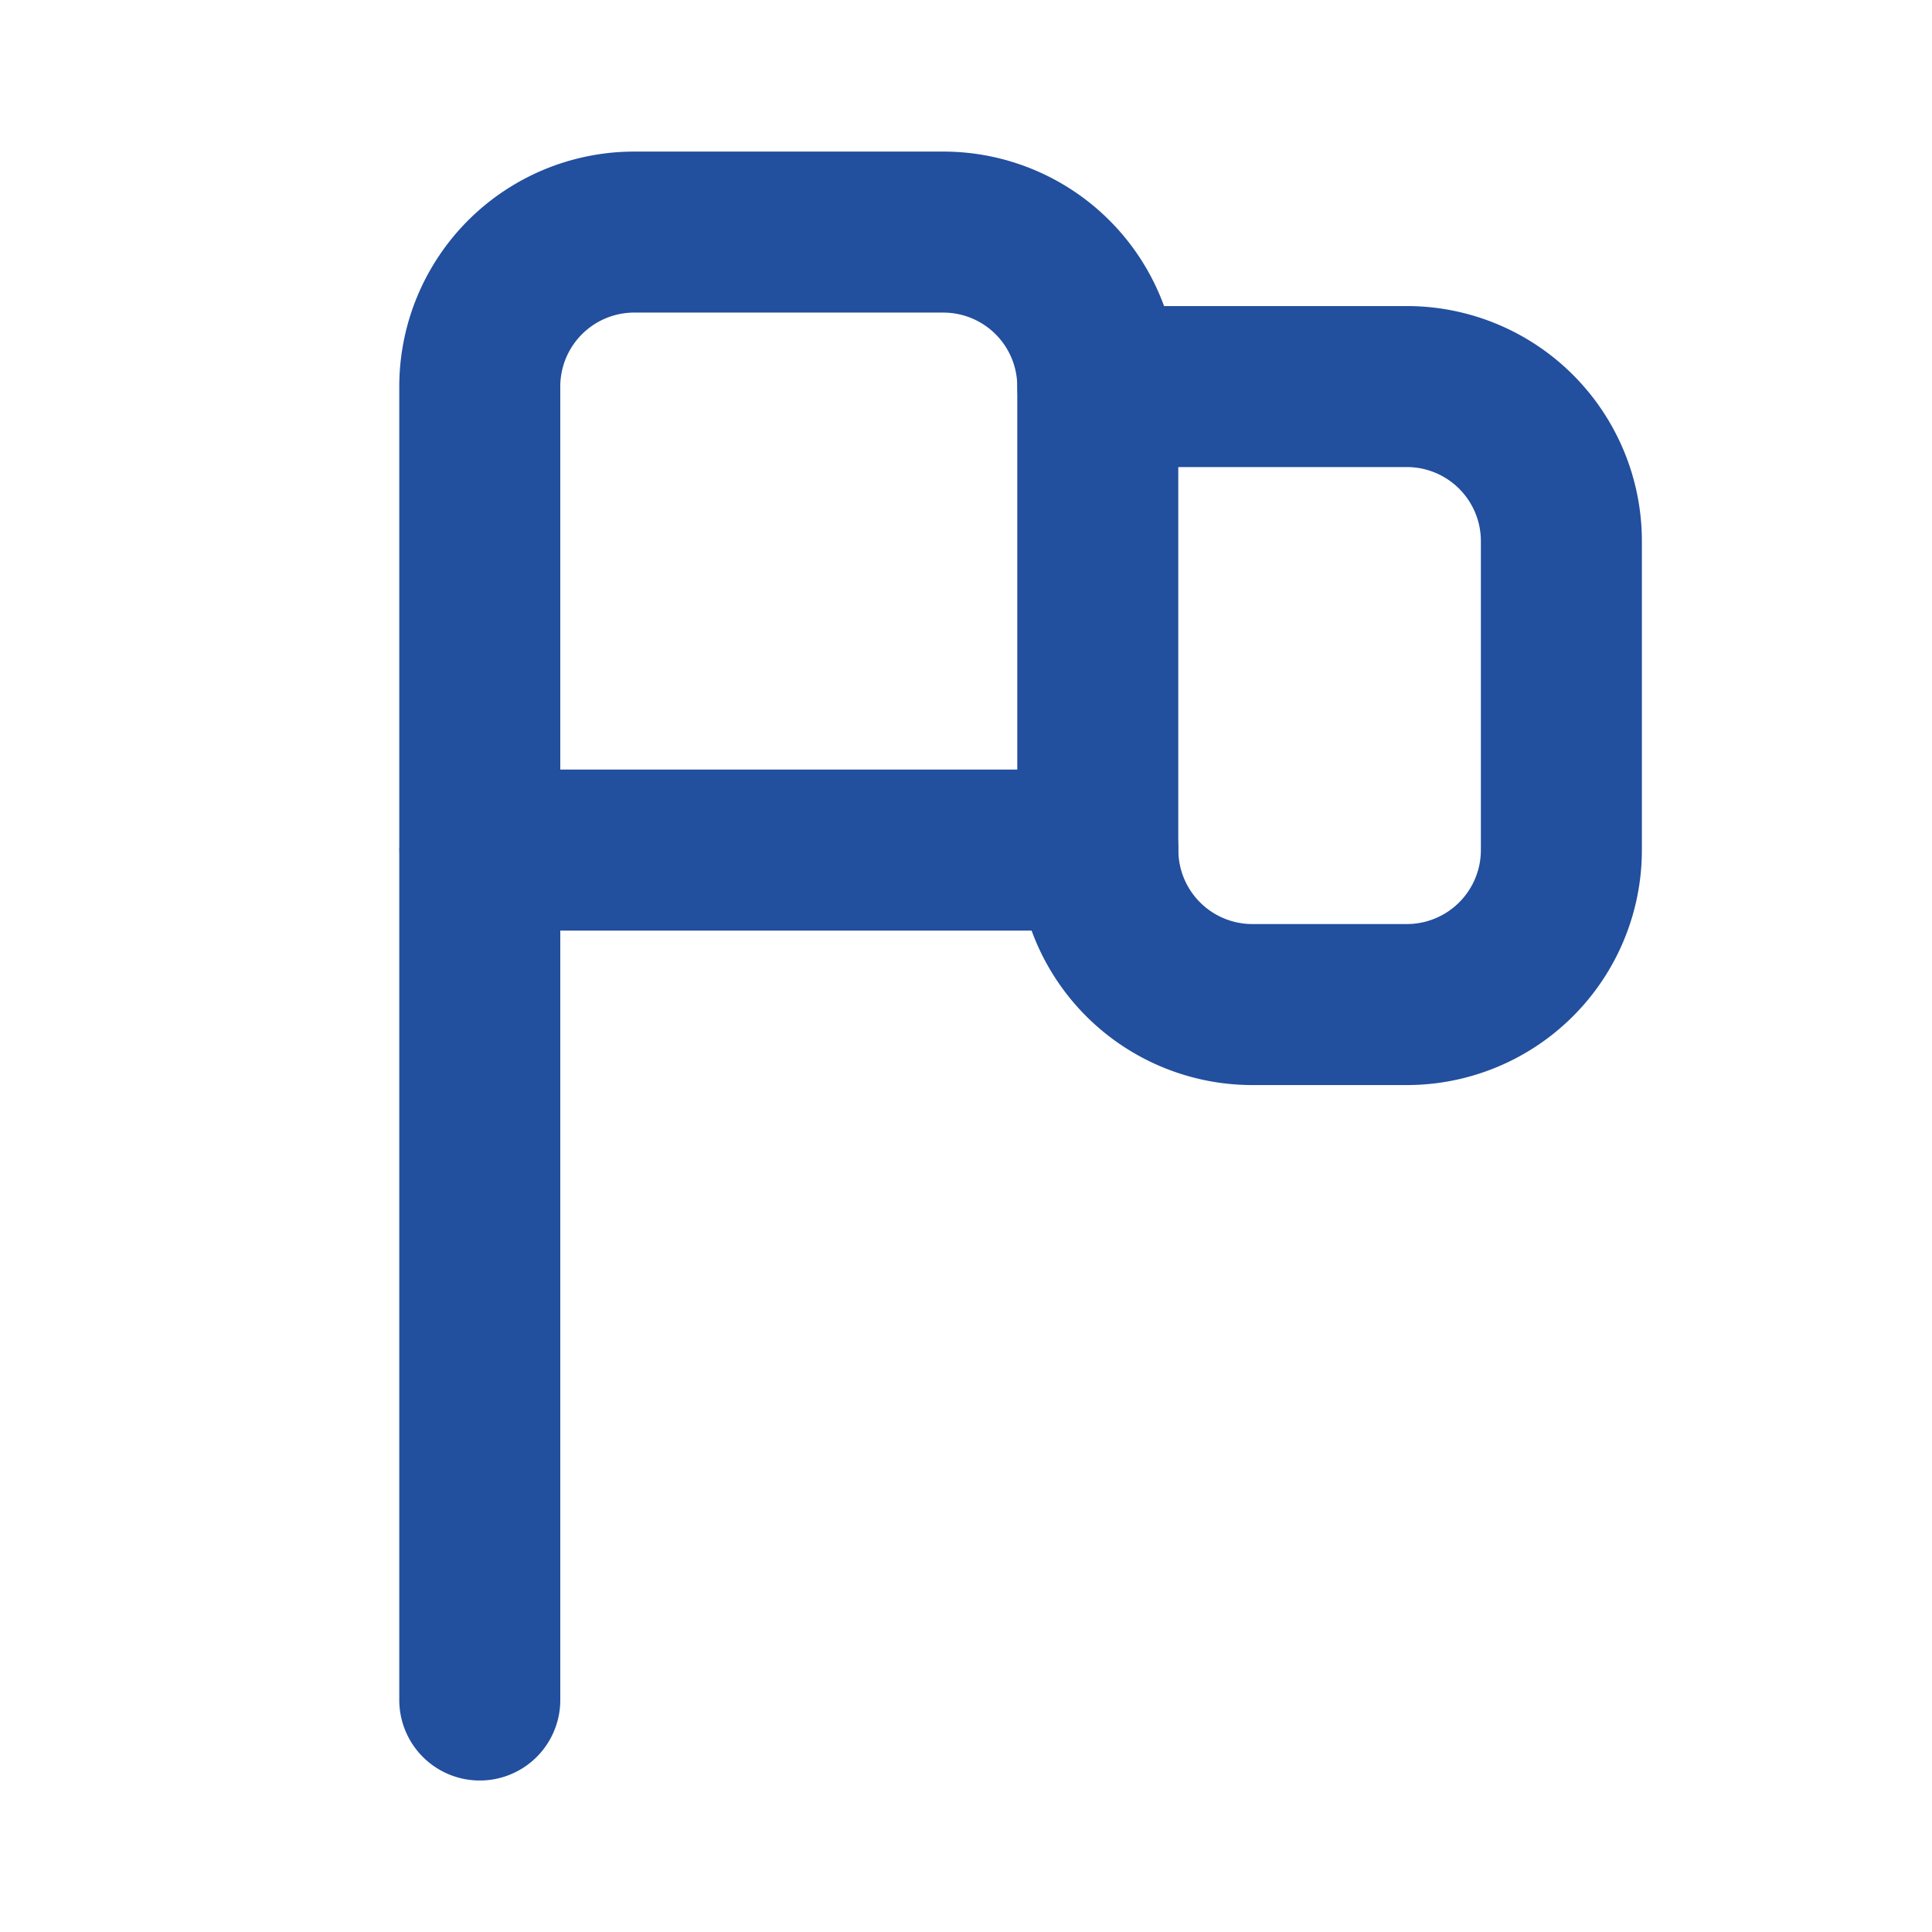 <svg xmlns="http://www.w3.org/2000/svg" xmlns:xlink="http://www.w3.org/1999/xlink" width="24" height="24" viewBox="0 0 24 24">
  <defs>
    <clipPath id="clip-path">
      <rect id="Rectángulo_55" data-name="Rectángulo 55" width="24" height="24" transform="translate(699 1103)" fill="none" stroke="#707070" stroke-width="1"/>
    </clipPath>
  </defs>
  <g id="Enmascarar_grupo_2" data-name="Enmascarar grupo 2" transform="translate(-699 -1103)" clip-path="url(#clip-path)">
    <g id="Grupo_51" data-name="Grupo 51" transform="translate(704.96 1105.883)">
      <path id="Trazado_3" data-name="Trazado 3" d="M1178.933,22.235V5.919A1.919,1.919,0,0,1,1180.852,4h3.839a1.919,1.919,0,0,1,1.919,1.919v5.758h-7.678" transform="translate(-1178.933 -4)" fill="none" stroke="#224f9e" stroke-linecap="round" stroke-linejoin="round" stroke-width="2"/>
      <path id="Trazado_4" data-name="Trazado 4" d="M1210.933,12h3.839a1.92,1.92,0,0,1,1.919,1.919v3.839a1.92,1.92,0,0,1-1.919,1.919h-1.919a1.92,1.92,0,0,1-1.92-1.919" transform="translate(-1203.255 -10.081)" fill="none" stroke="#224f9e" stroke-linecap="round" stroke-linejoin="round" stroke-width="2"/>
    </g>
  </g>
</svg>

